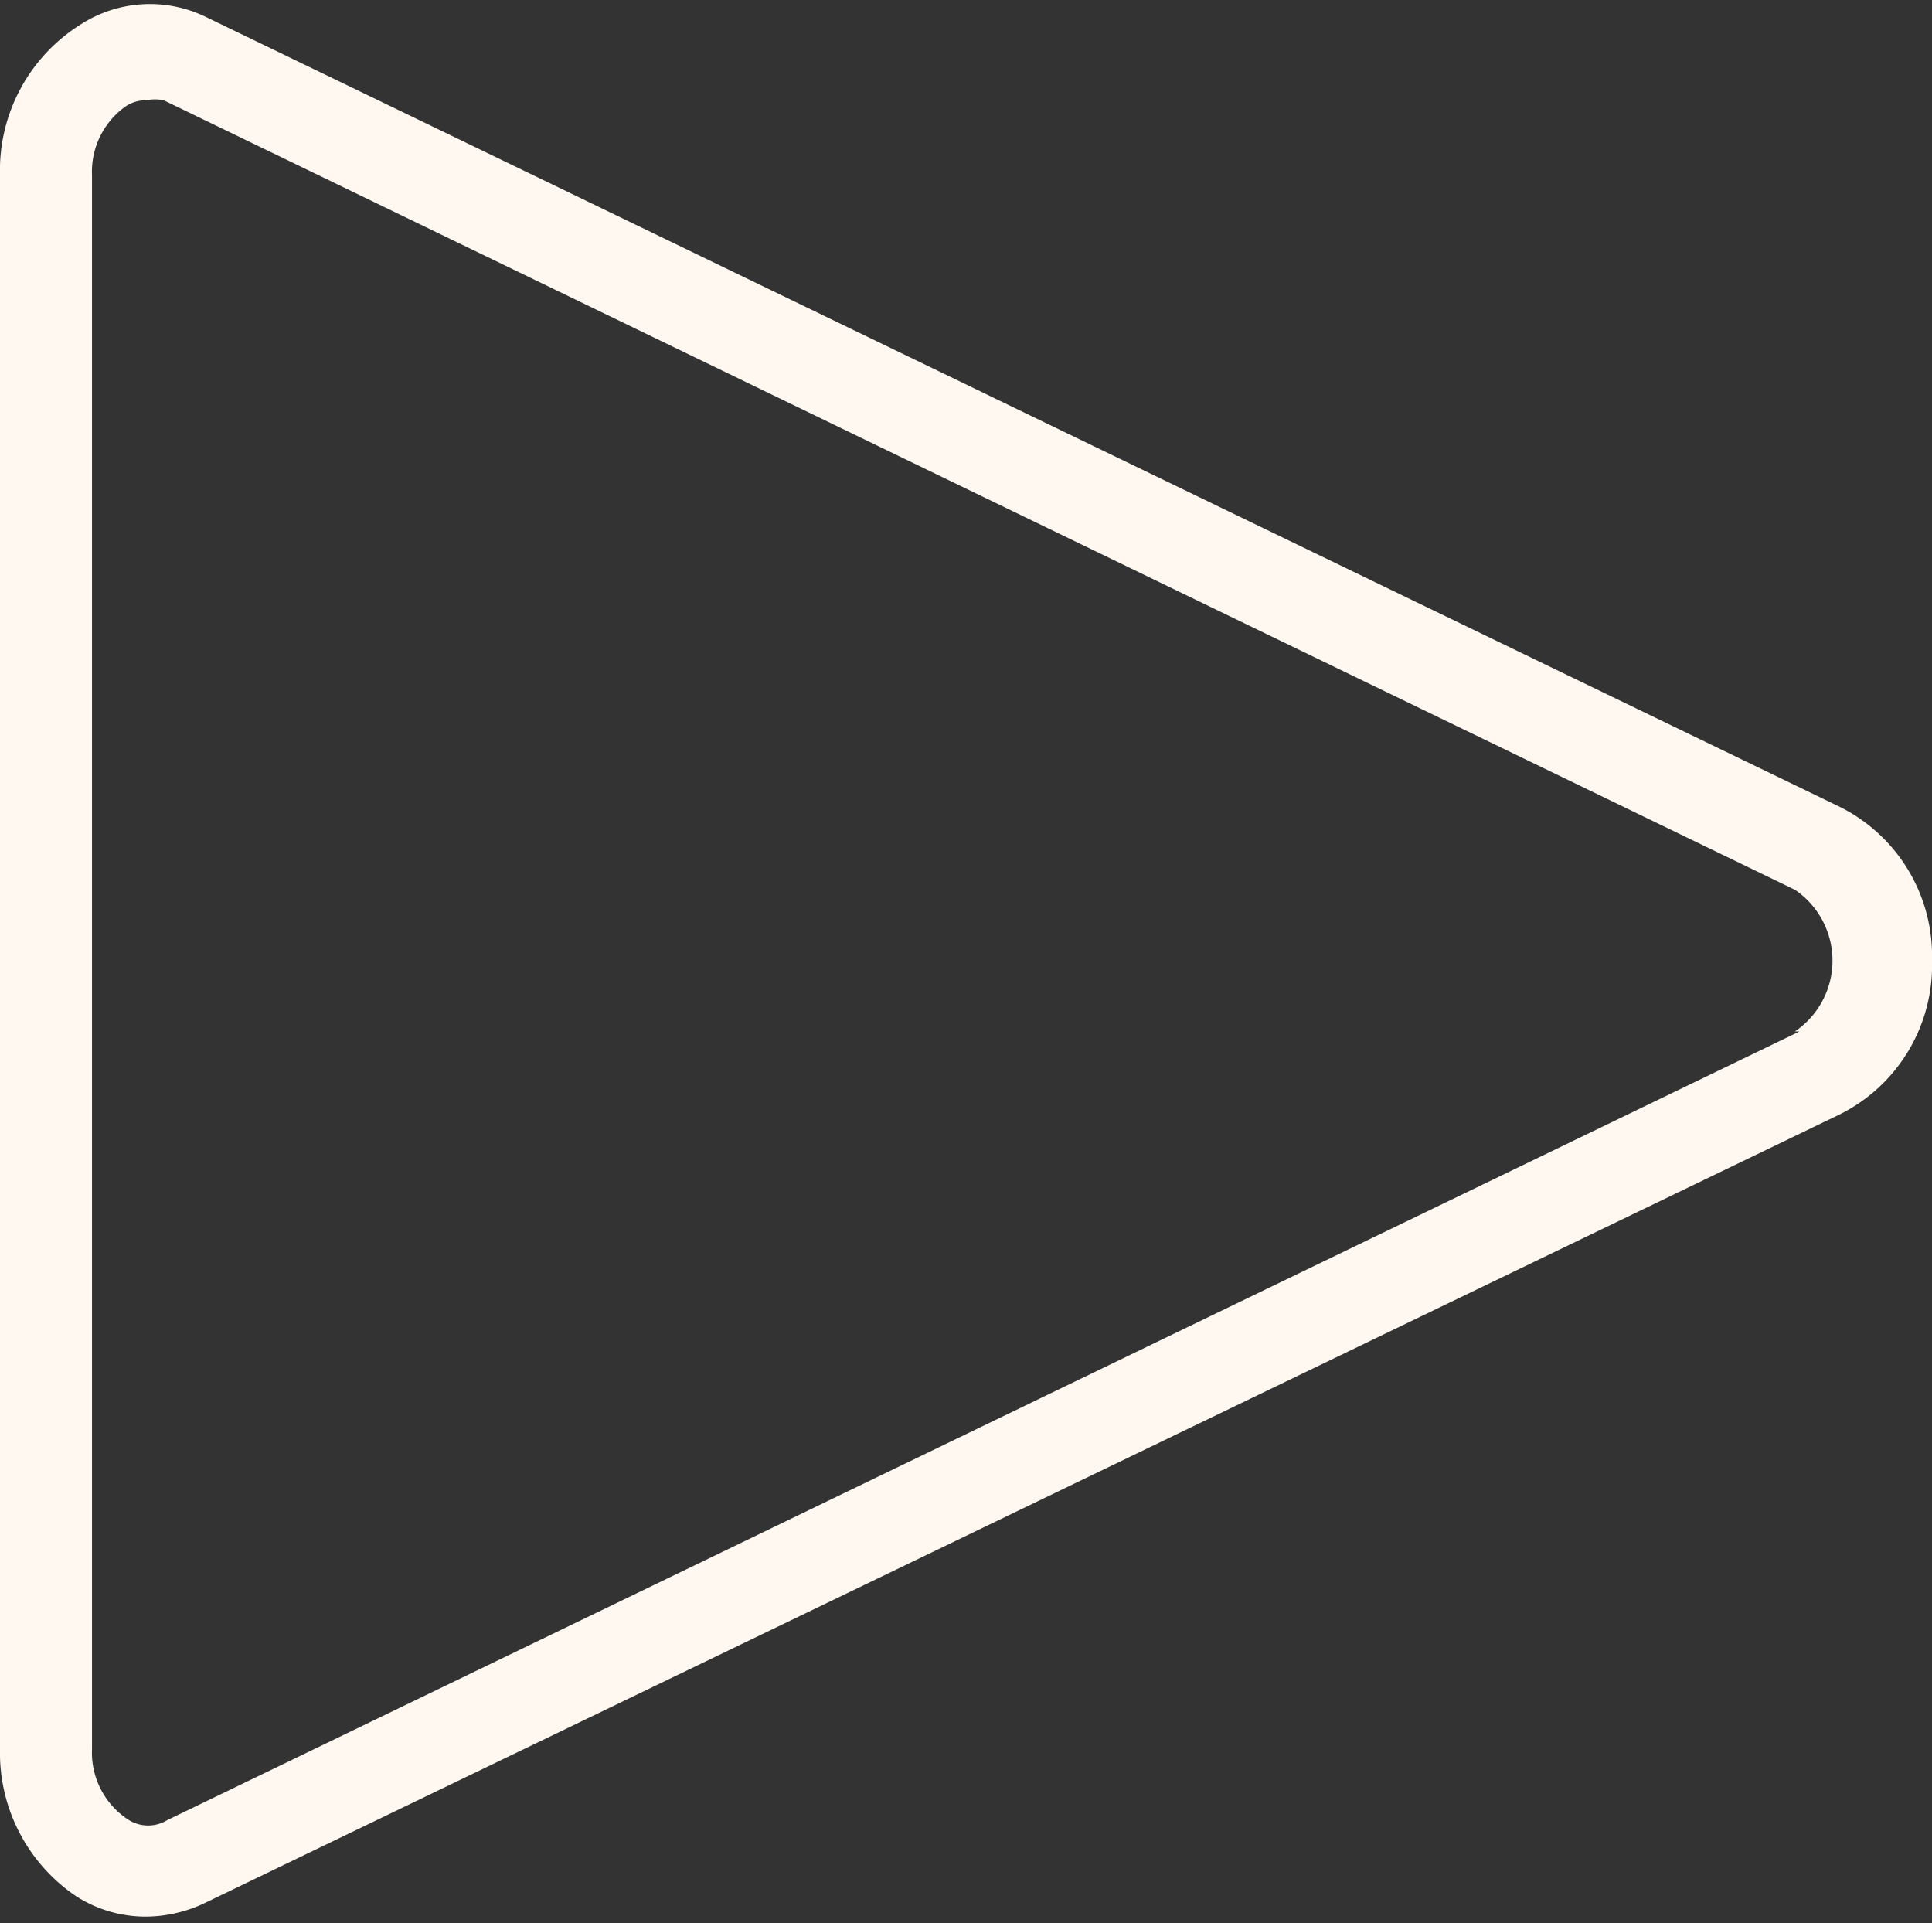 <?xml version="1.0" encoding="UTF-8" standalone="no"?><svg xmlns="http://www.w3.org/2000/svg" xmlns:xlink="http://www.w3.org/1999/xlink" fill="#fff8f1" height="20.9" preserveAspectRatio="xMidYMid meet" version="1" viewBox="2.0 2.1 21.0 20.9" width="21" zoomAndPan="magnify"><rect x="2.0" y="2.1" width="21.0" height="20.9" fill="#333333" stroke="none"/><g data-name="Layer 1" id="change1_1"><path d="M22,10.87,4.25,2.29a1.39,1.39,0,0,0-1.38.08A1.87,1.87,0,0,0,2,4V21.11a1.88,1.88,0,0,0,.83,1.6,1.4,1.4,0,0,0,.76.22,1.51,1.51,0,0,0,.62-.14L22,14.21a1.81,1.81,0,0,0,1-1.67A1.81,1.81,0,0,0,22,10.87Zm-.44,2.44L3.82,21.88a.4.4,0,0,1-.42,0A.87.87,0,0,1,3,21.11V4a.87.87,0,0,1,.36-.74.39.39,0,0,1,.23-.07.46.46,0,0,1,.19,0l17.73,8.58a.93.93,0,0,1,0,1.54Z" fill="inherit"/></g></svg>